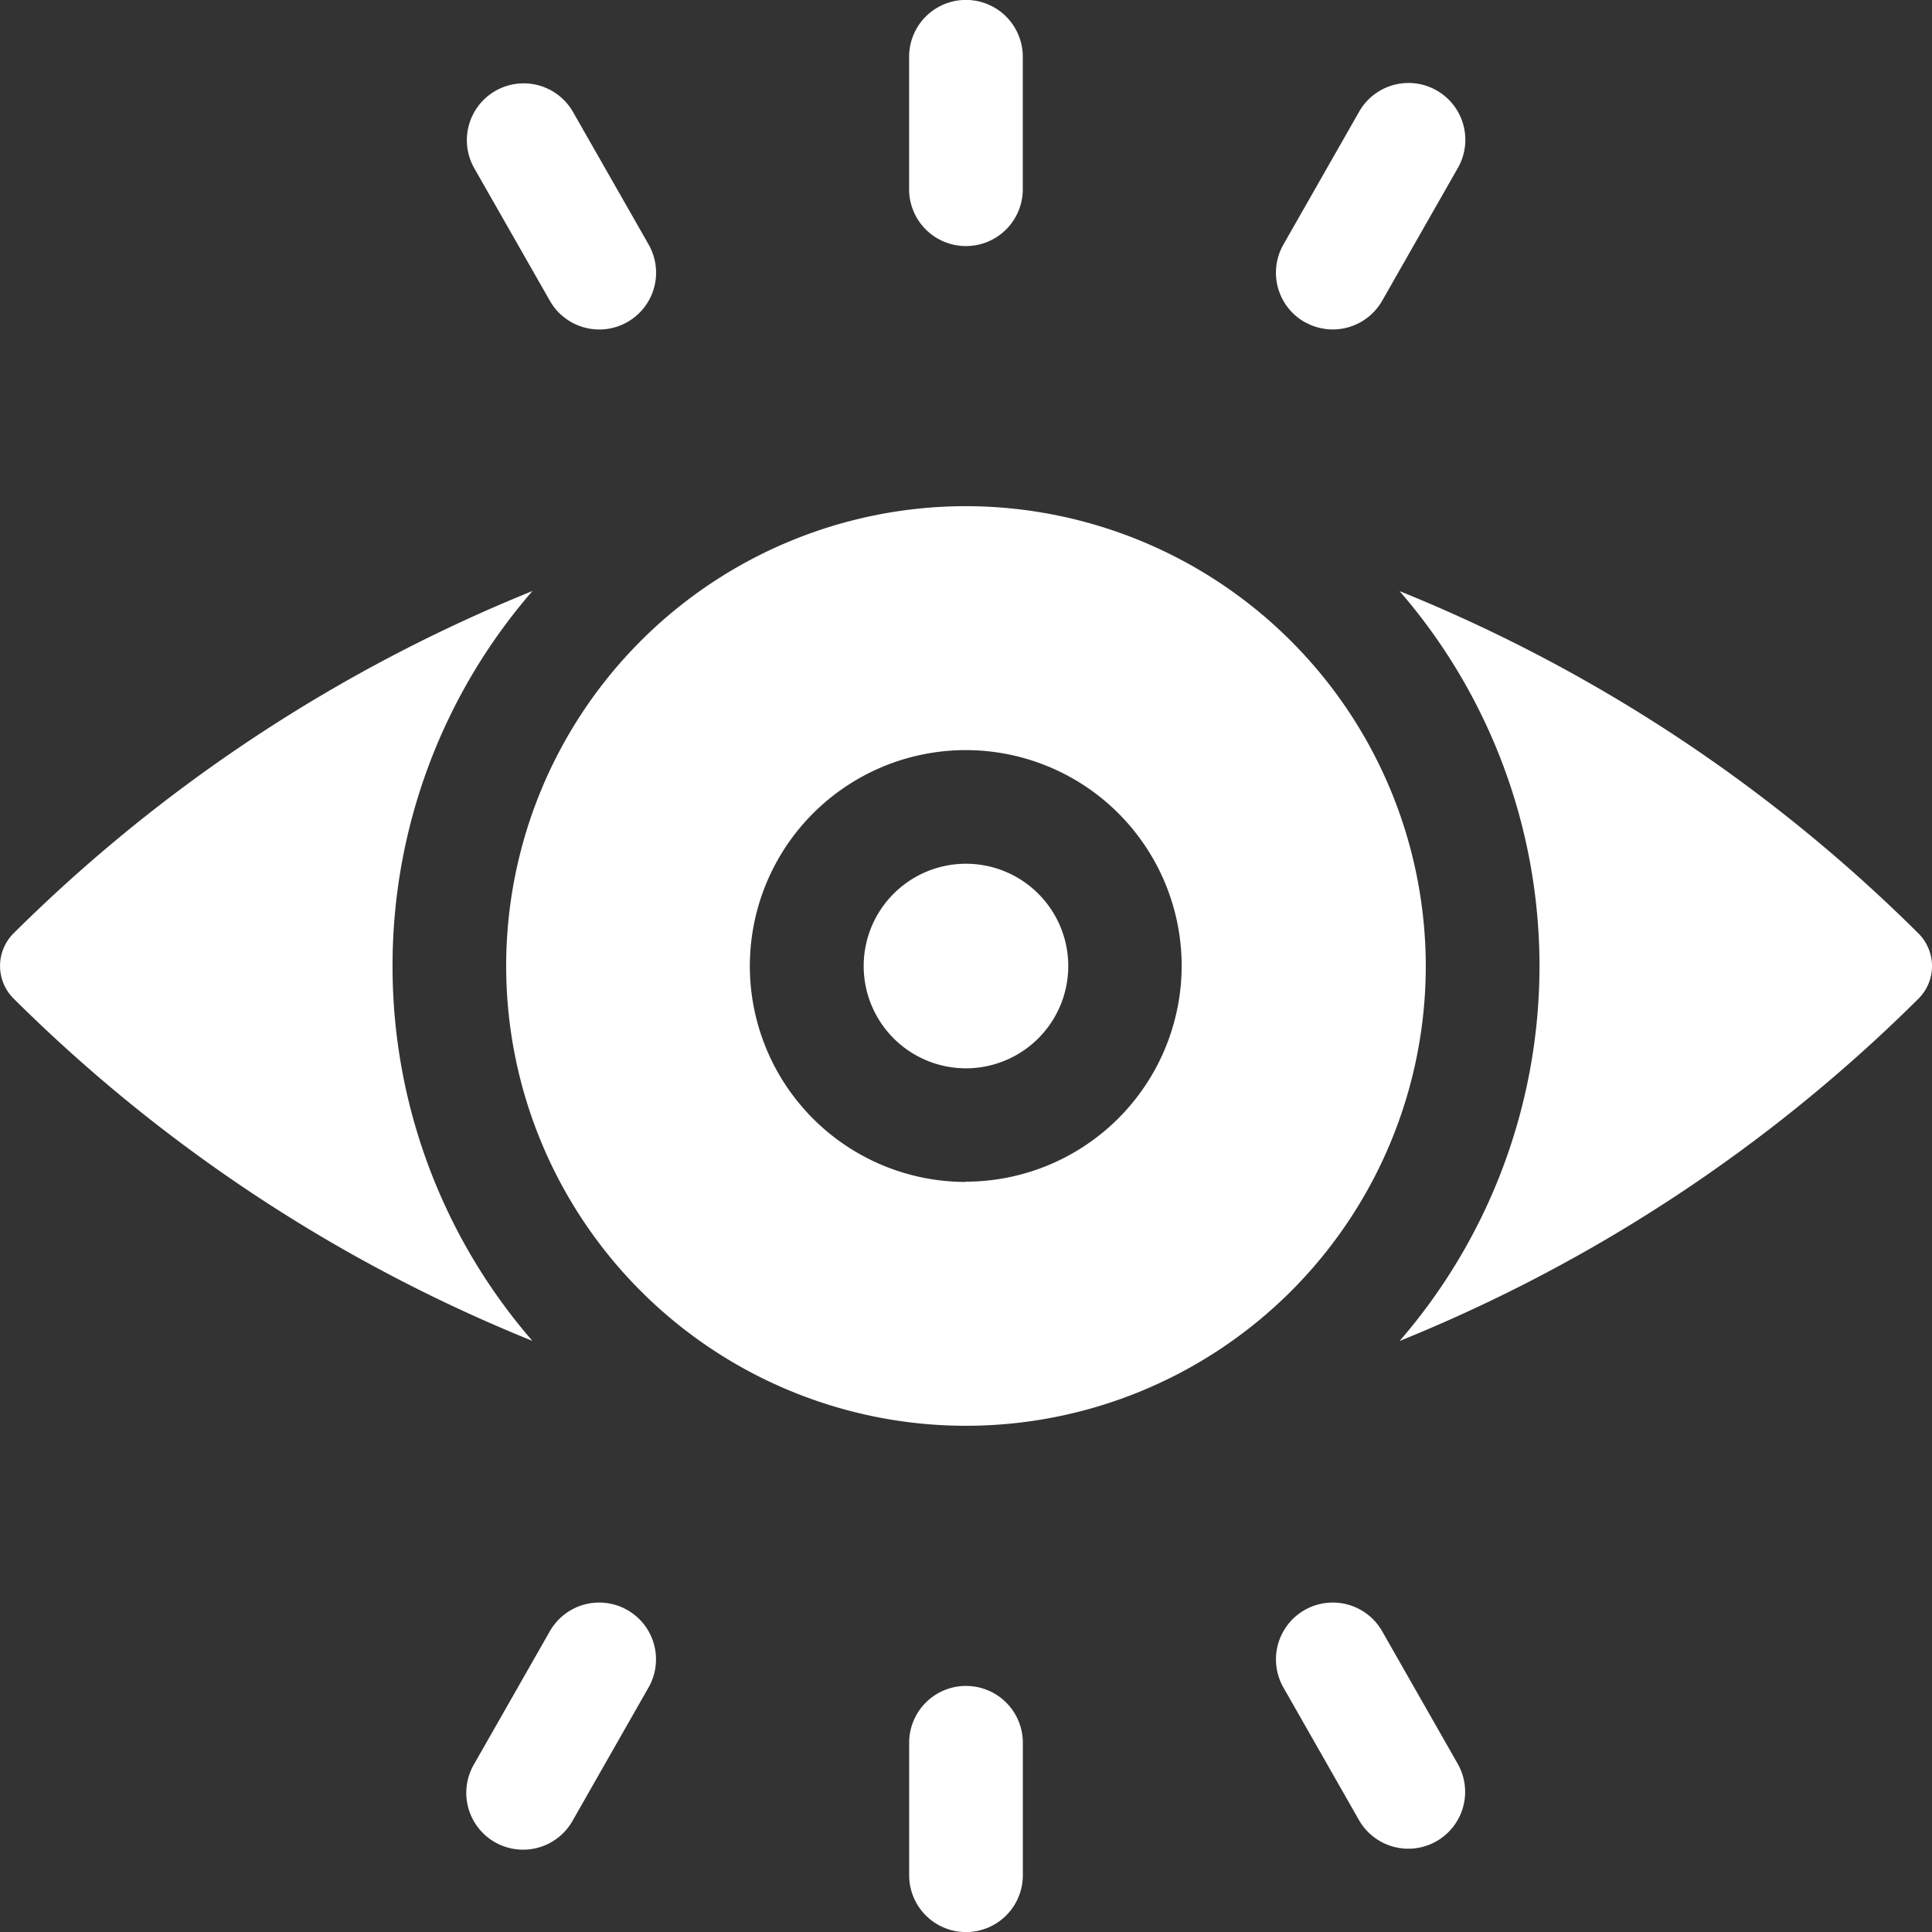 <svg id="Group_7891" data-name="Group 7891" xmlns="http://www.w3.org/2000/svg" xmlns:xlink="http://www.w3.org/1999/xlink" width="36.455" height="36.455" viewBox="0 0 36.455 36.455">
  <rect x="0" y="0" width="36.455" height="36.455" fill="#333333" stroke="none"/>
  <defs>
    <clipPath id="clip-path">
      <rect id="Rectangle_3066" data-name="Rectangle 3066" width="36.455" height="36.455" fill="none"/>
    </clipPath>
  </defs>
  <g id="Group_7890" data-name="Group 7890" clip-path="url(#clip-path)">
    <path id="Path_10002" data-name="Path 10002" d="M7.407,42.05a10.778,10.778,0,0,1,2.64-7.075,29.655,29.655,0,0,0-9.79,6.458.869.869,0,0,0,0,1.232,29.6,29.6,0,0,0,9.789,6.459A10.775,10.775,0,0,1,7.407,42.05" transform="translate(0 -23.823)" fill="#fff"/>
    <path id="Path_10003" data-name="Path 10003" d="M82.821,34.98a10.8,10.8,0,0,1,0,14.149,29.654,29.654,0,0,0,9.79-6.458.869.869,0,0,0,0-1.232A29.592,29.592,0,0,0,82.821,34.98Z" transform="translate(-56.412 -23.826)" fill="#fff"/>
    <path id="Path_10004" data-name="Path 10004" d="M38.63,29.954a8.676,8.676,0,1,0,8.676,8.676,8.686,8.686,0,0,0-8.676-8.676m0,12.751A4.074,4.074,0,1,1,42.7,38.63,4.079,4.079,0,0,1,38.63,42.7" transform="translate(-20.403 -20.403)" fill="#fff"/>
    <path id="Path_10005" data-name="Path 10005" d="M53.041,51.112a1.93,1.93,0,1,1-1.93,1.93,1.93,1.93,0,0,1,1.93-1.93" transform="translate(-34.814 -34.814)" fill="#fff"/>
    <path id="Path_10006" data-name="Path 10006" d="M54.873,4.643a1.072,1.072,0,0,0,1.072-1.072v-2.5a1.072,1.072,0,0,0-2.145,0v2.5a1.072,1.072,0,0,0,1.072,1.072" transform="translate(-36.646)" fill="#fff"/>
    <path id="Path_10007" data-name="Path 10007" d="M76.045,9.436a1.072,1.072,0,0,0,1.463-.4l1.425-2.5A1.072,1.072,0,1,0,77.07,5.475l-1.425,2.5a1.072,1.072,0,0,0,.4,1.463" transform="translate(-51.428 -3.361)" fill="#fff"/>
    <path id="Path_10008" data-name="Path 10008" d="M29.194,9.036a1.072,1.072,0,0,0,1.863-1.062l-1.426-2.5a1.072,1.072,0,0,0-1.863,1.062Z" transform="translate(-18.818 -3.36)" fill="#fff"/>
    <path id="Path_10009" data-name="Path 10009" d="M54.873,99.766a1.072,1.072,0,0,0-1.072,1.072v2.5a1.072,1.072,0,1,0,2.145,0v-2.5a1.072,1.072,0,0,0-1.072-1.072" transform="translate(-36.646 -67.954)" fill="#fff"/>
    <path id="Path_10010" data-name="Path 10010" d="M30.656,94.974a1.072,1.072,0,0,0-1.463.4l-1.425,2.5a1.072,1.072,0,1,0,1.862,1.062l1.425-2.5a1.072,1.072,0,0,0-.4-1.463" transform="translate(-18.818 -64.594)" fill="#fff"/>
    <path id="Path_10011" data-name="Path 10011" d="M77.508,95.374a1.072,1.072,0,0,0-1.863,1.062l1.425,2.5a1.072,1.072,0,0,0,1.863-1.062Z" transform="translate(-51.428 -64.594)" fill="#fff"/>
  </g>
</svg>
